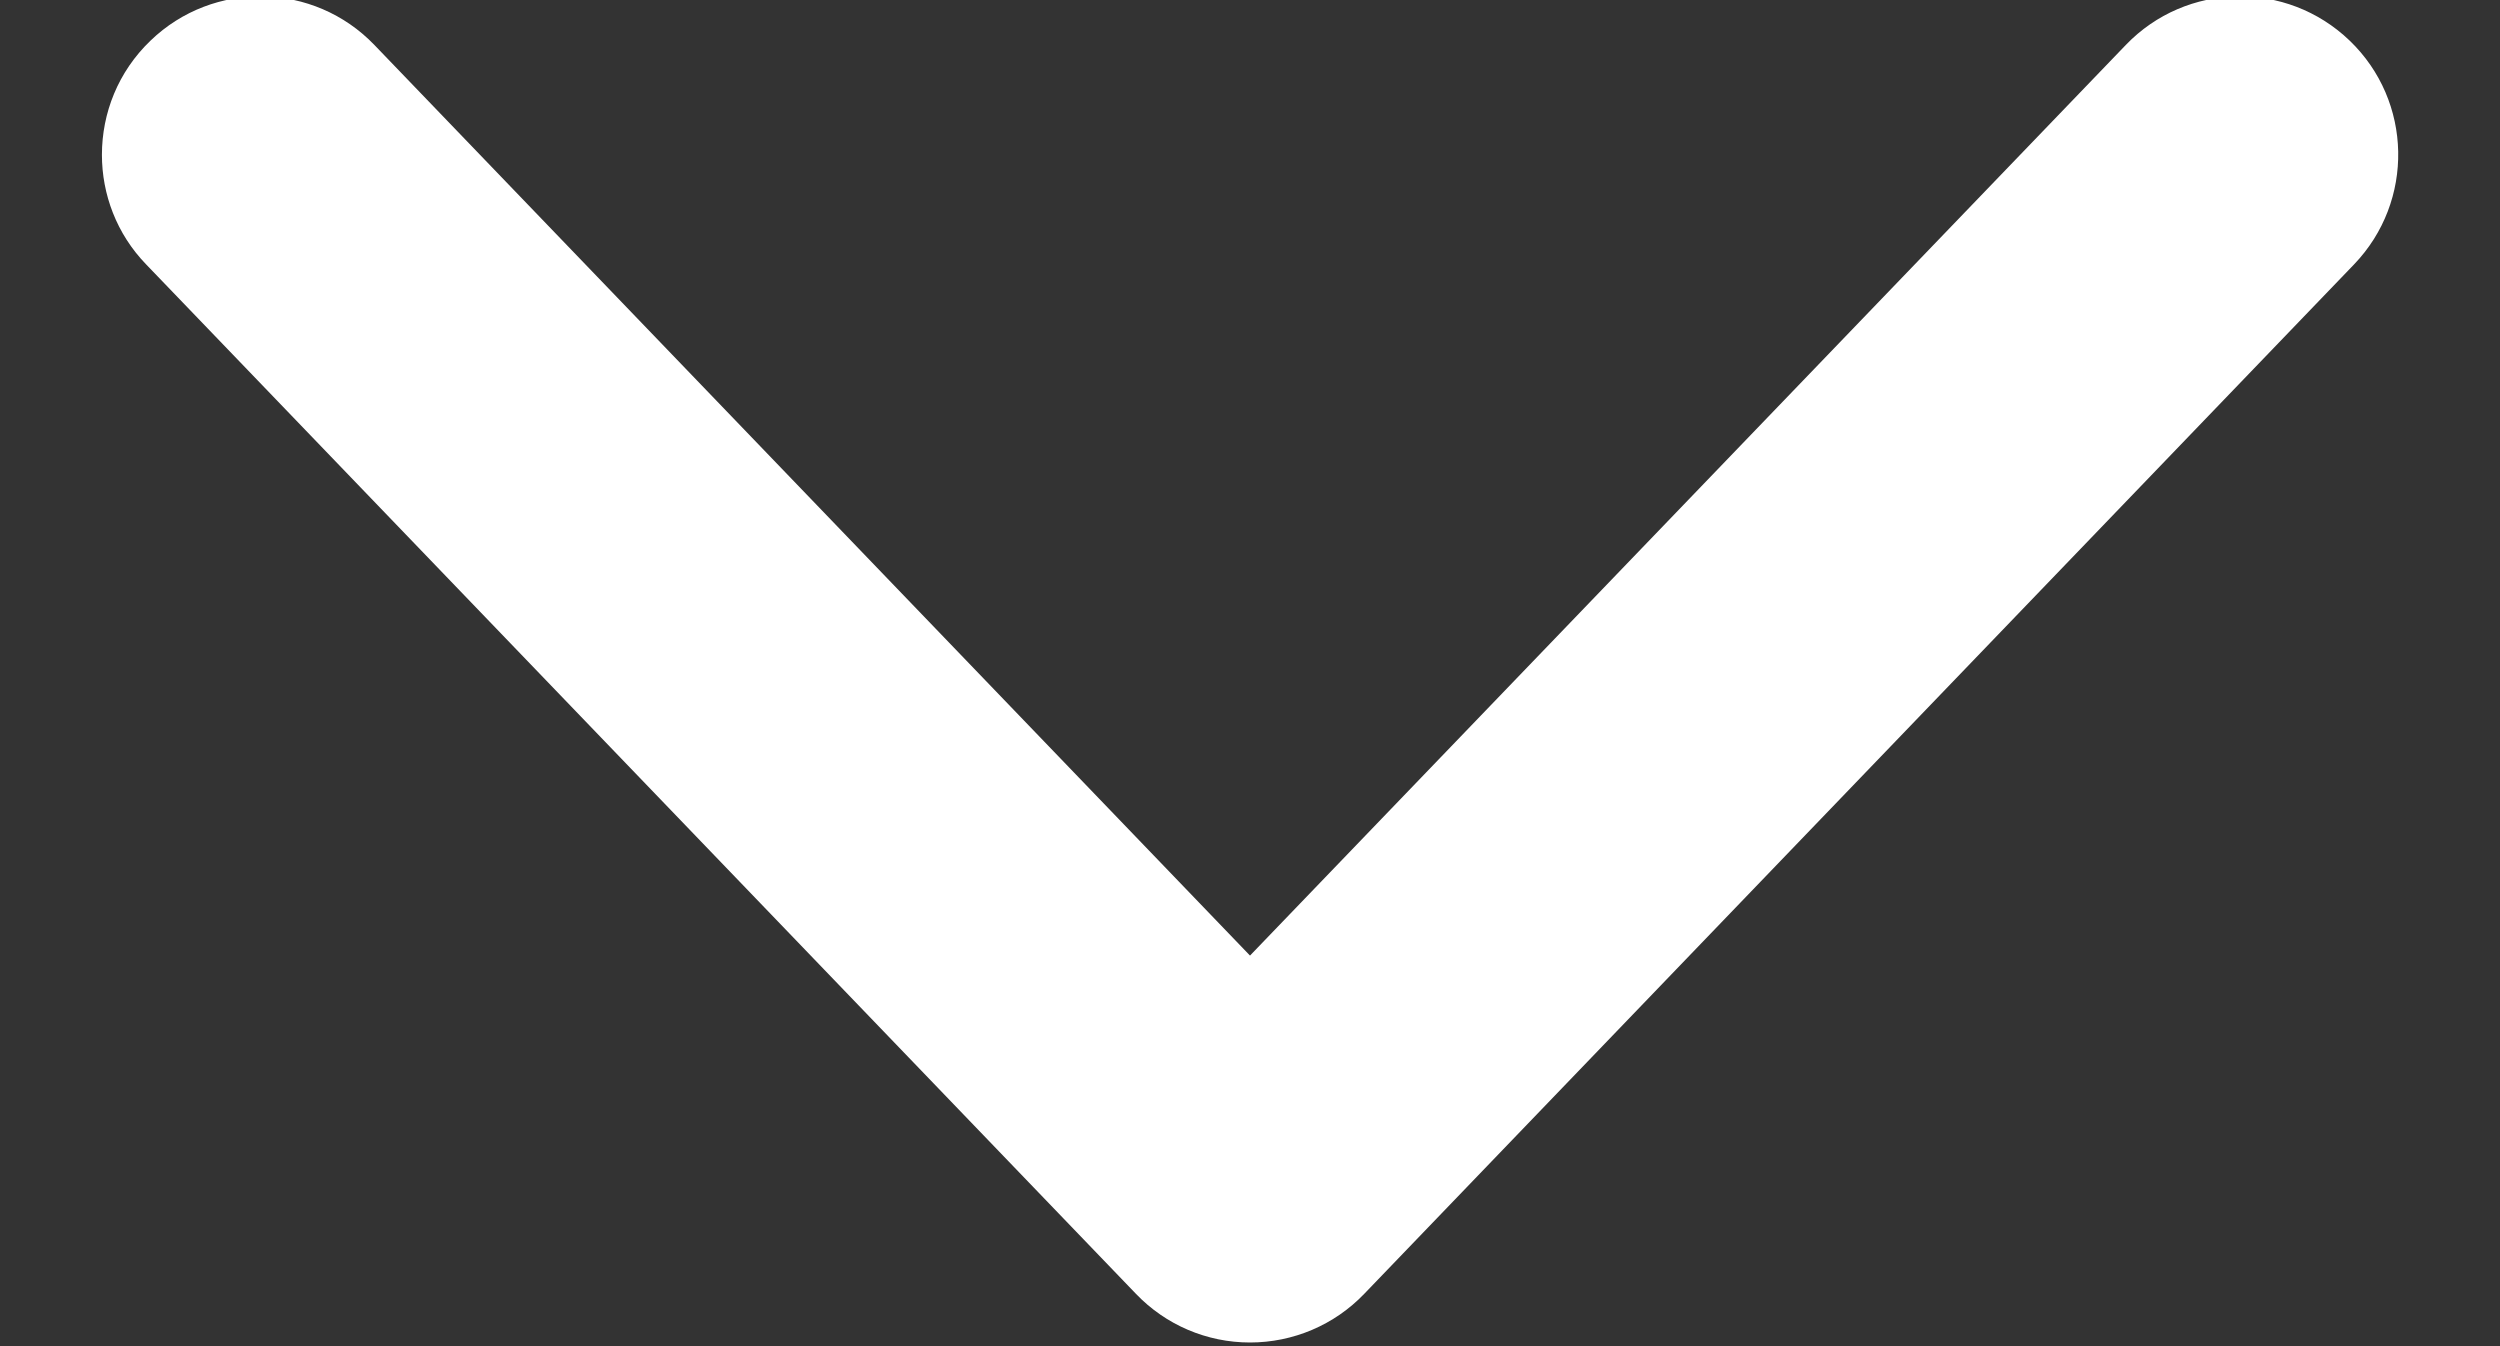 <?xml version="1.0" encoding="UTF-8"?>
<svg width="13px" height="7px" viewBox="0 0 13 7" version="1.1" xmlns="http://www.w3.org/2000/svg" xmlns:xlink="http://www.w3.org/1999/xlink">
    <rect x="0" y="0" width="13" height="7" fill="#333333" stroke="none"/>
    <!-- Generator: Sketch 63.1 (92452) - https://sketch.com -->
    <title>chevron down</title>
    <desc>Created with Sketch.</desc>
    <g id="Symbols" stroke="none" stroke-width="1" fill="none" fill-rule="evenodd">
        <g id="Level-2/Weather/Day-Summary-XS" transform="translate(-344, -21)">
            <g id="chevron-down" transform="translate(325, -0.49)">
                <rect id="Rectangle" x="0" y="0" width="50" height="50"></rect>
                <path d="M28.747,25.564 L23.394,30.711 C23.235,30.865 23.029,30.941 22.824,30.941 C22.607,30.941 22.392,30.857 22.23,30.688 C21.915,30.361 21.925,29.839 22.253,29.524 L26.988,24.971 L22.253,20.417 C21.925,20.102 21.915,19.581 22.23,19.253 C22.545,18.925 23.066,18.915 23.394,19.23 L28.747,24.377 C28.909,24.532 29,24.747 29,24.971 C29,25.195 28.909,25.409 28.747,25.564 Z" id="chevron-rdown" fill="#FFFFFF" transform="translate(25.5, 24.971) rotate(90) translate(-25.5, -24.971) "></path>
            </g>
        </g>
    </g>
</svg>